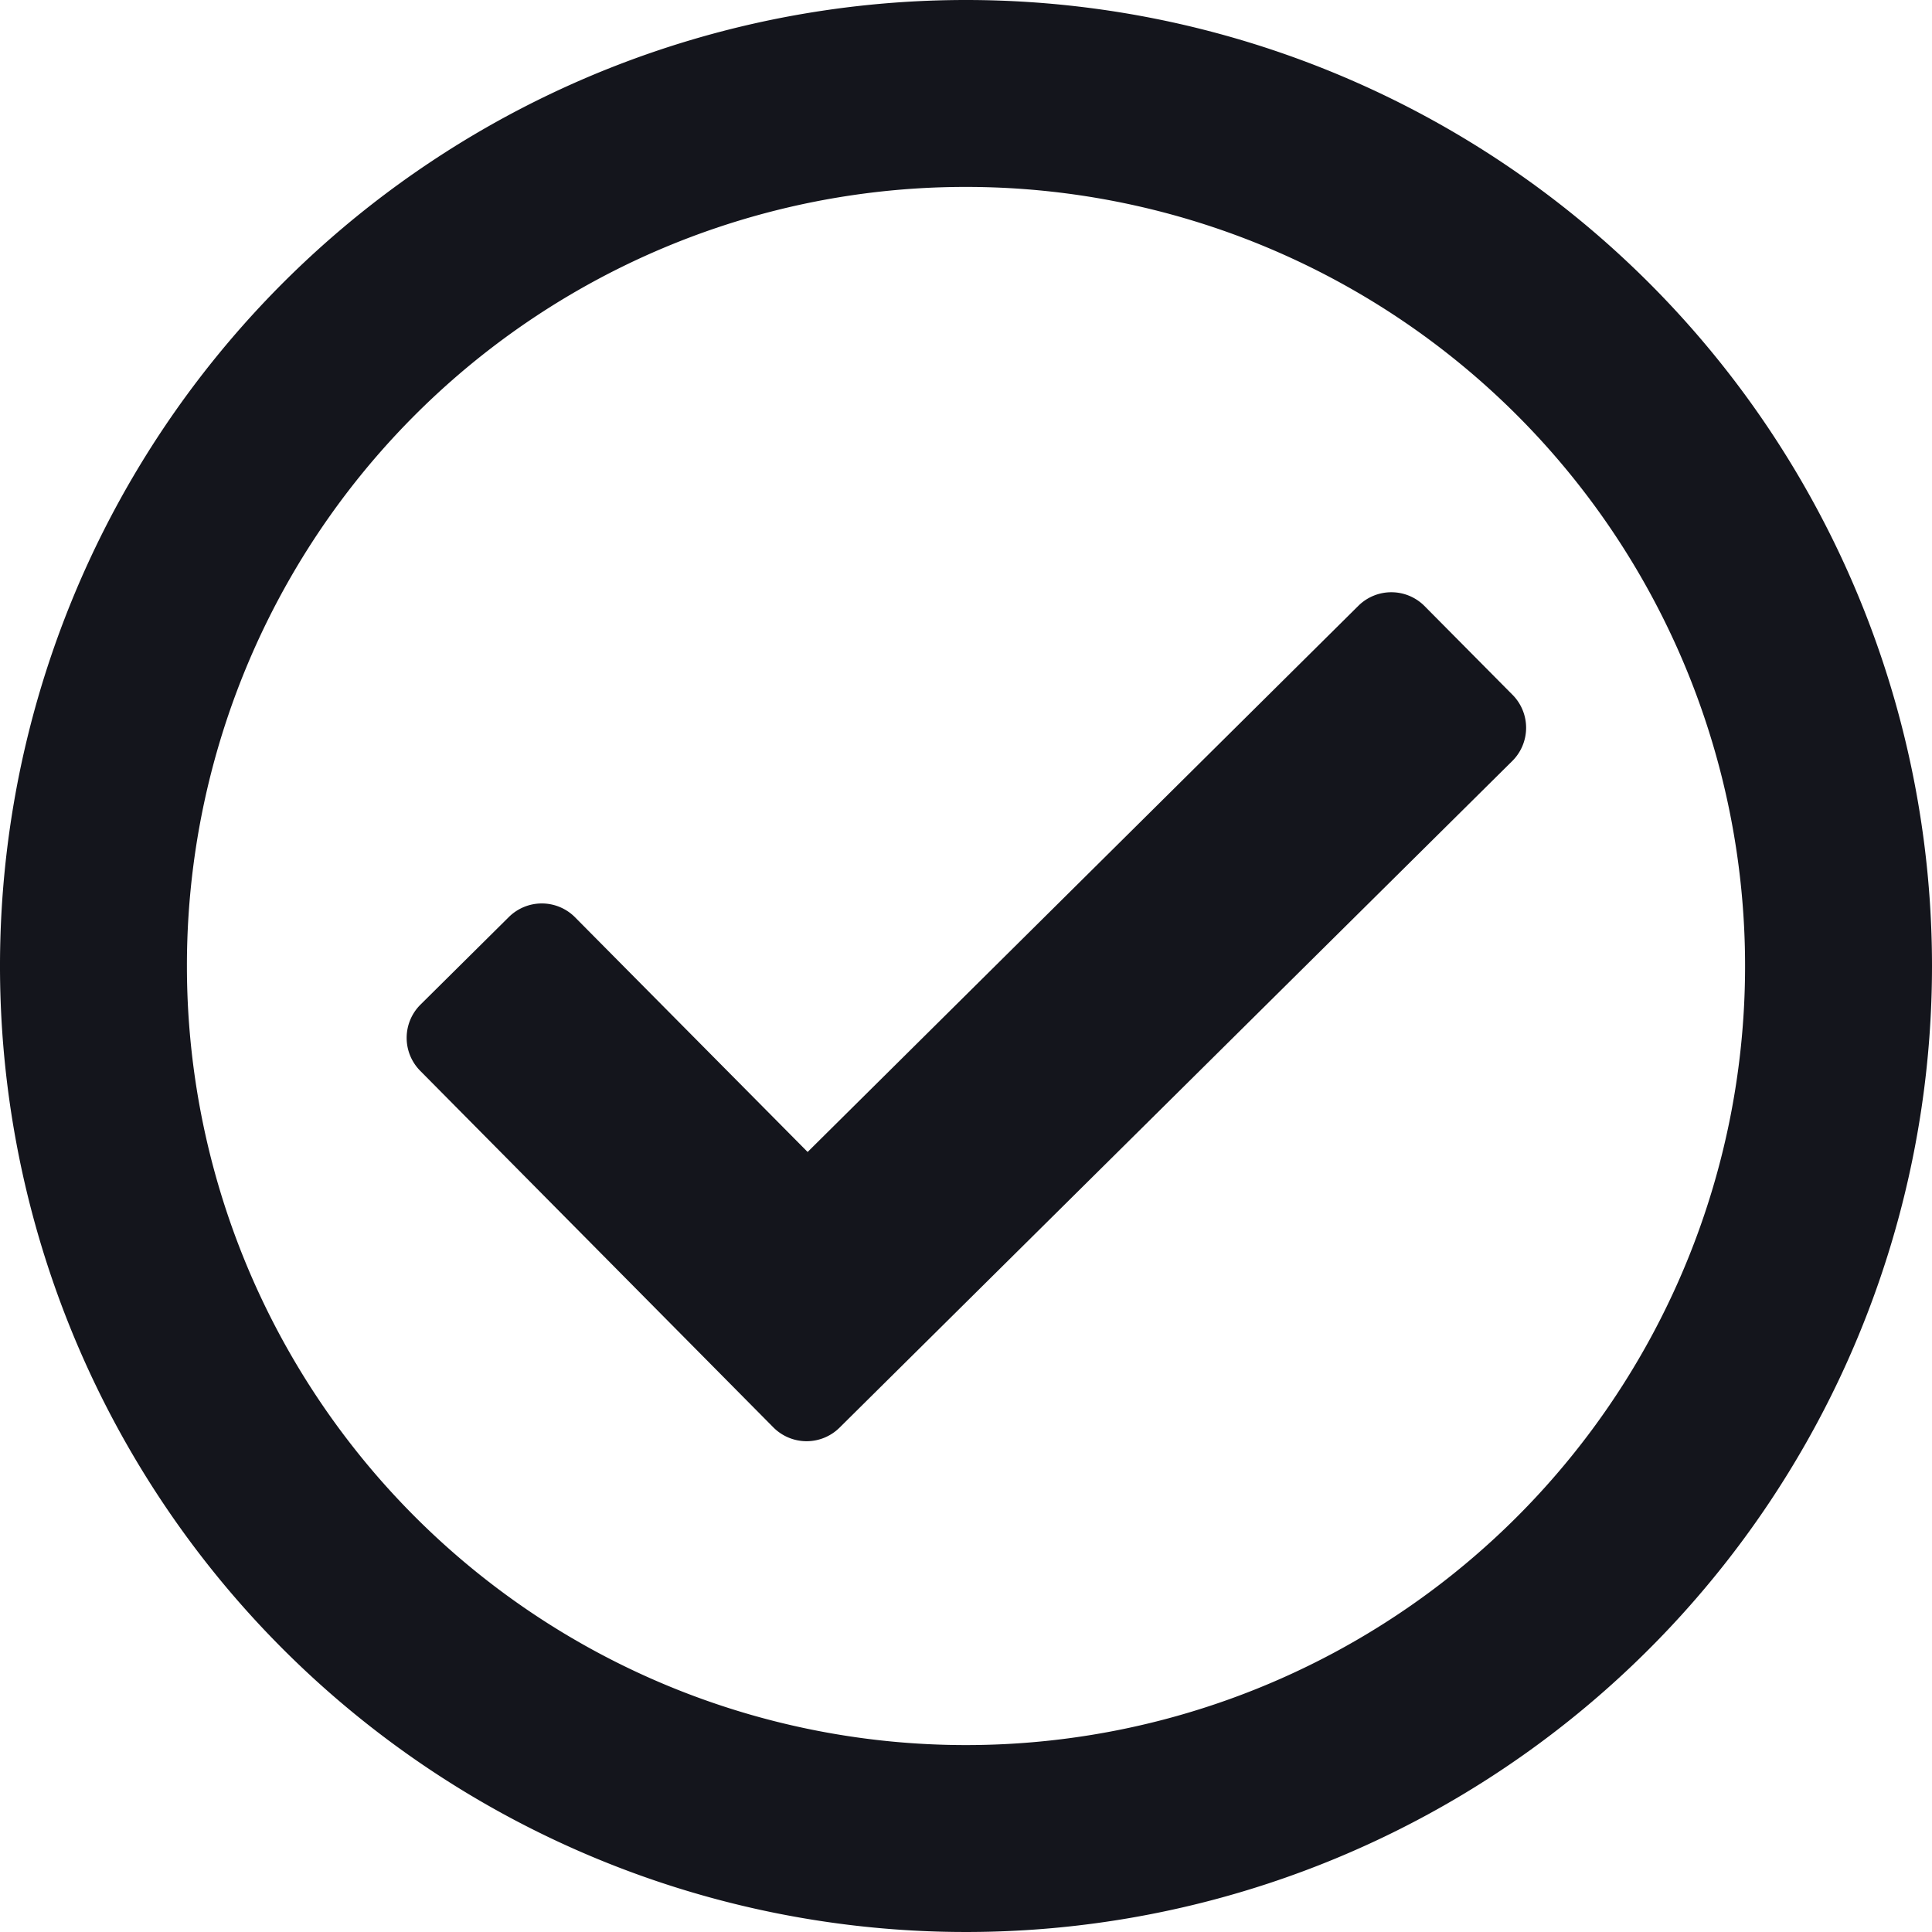<svg xmlns="http://www.w3.org/2000/svg" width="10.15" height="10.15" viewBox="0 0 10.15 10.15">
  <path id="check-circle-regular" d="M13.075,8a5.075,5.075,0,1,0,5.075,5.075A5.075,5.075,0,0,0,13.075,8Zm0,.982a4.093,4.093,0,1,1-4.093,4.093,4.091,4.091,0,0,1,4.093-4.093m2.869,2.666-.461-.465a.246.246,0,0,0-.347,0l-2.893,2.869L11.02,12.818a.246.246,0,0,0-.347,0l-.465.461a.246.246,0,0,0,0,.347L12.064,15.5a.246.246,0,0,0,.347,0L15.943,12A.246.246,0,0,0,15.944,11.648Z" transform="translate(-8 -8)" fill="#14151c"/>
</svg>
